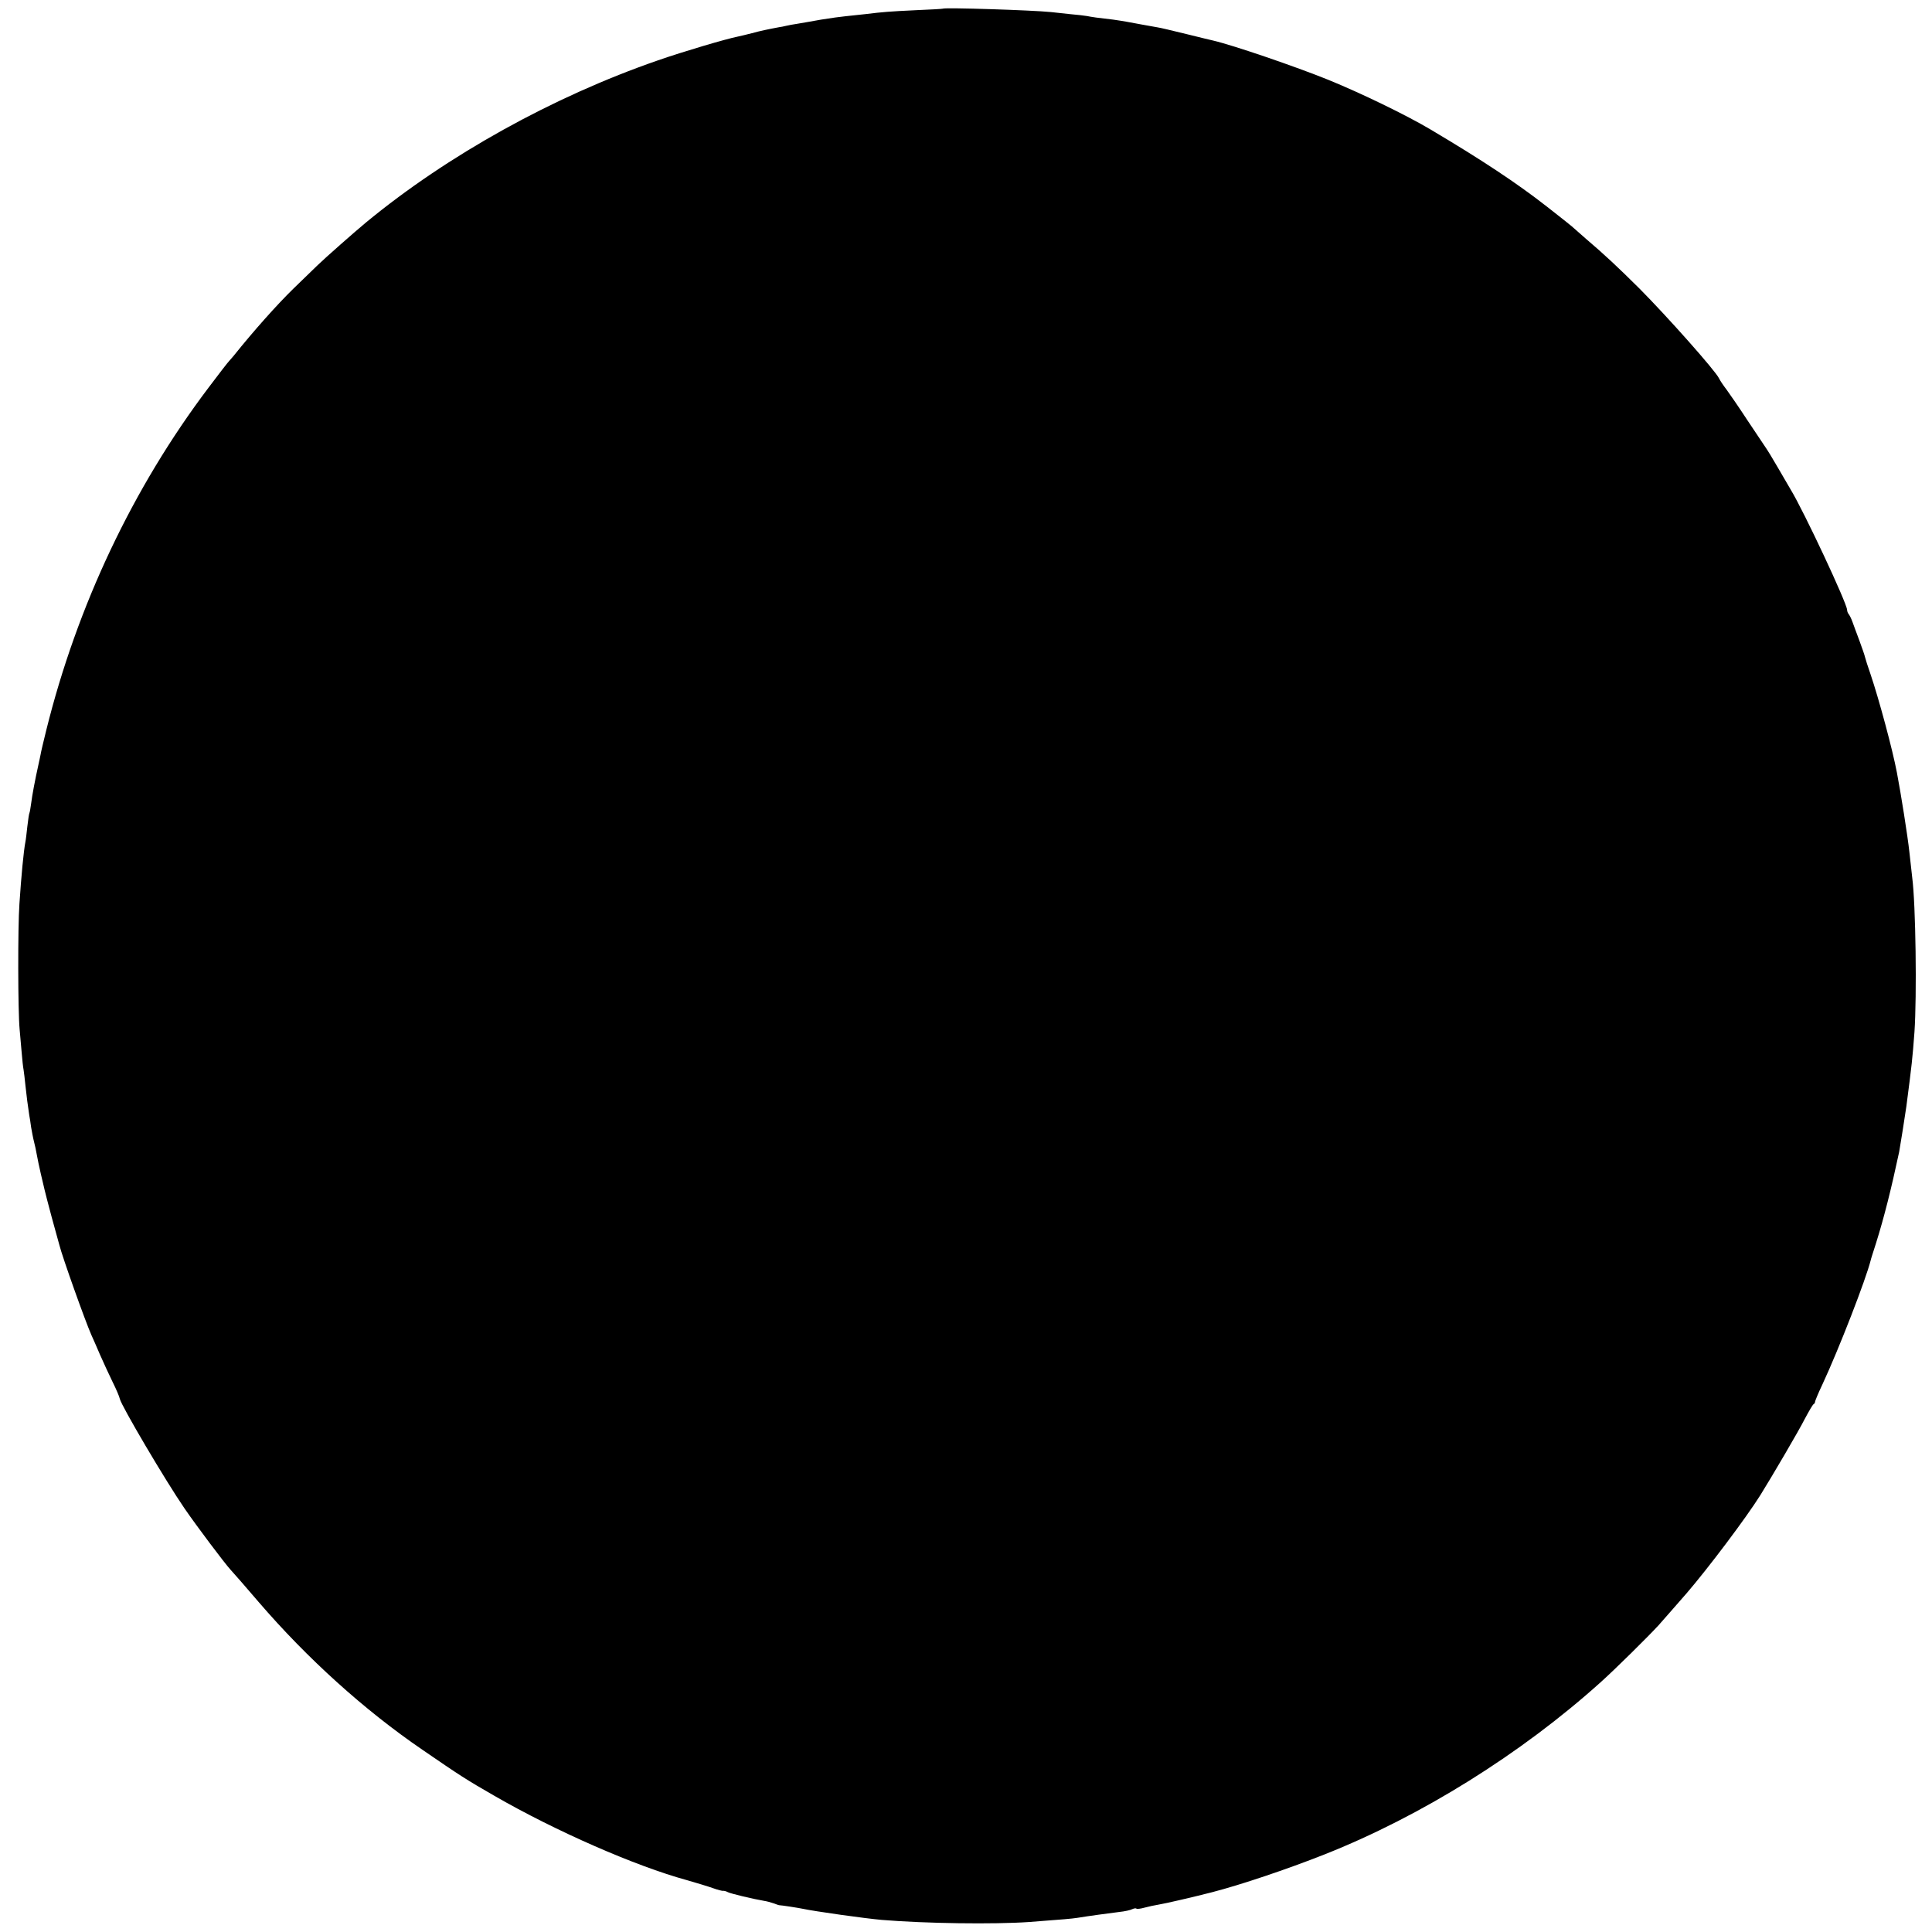 <?xml version="1.0" standalone="no"?>
<!DOCTYPE svg PUBLIC "-//W3C//DTD SVG 20010904//EN"
 "http://www.w3.org/TR/2001/REC-SVG-20010904/DTD/svg10.dtd">
<svg version="1.0" xmlns="http://www.w3.org/2000/svg"
 width="1024pt" height="1024pt" viewBox="0 0 1024 1024"
 preserveAspectRatio="xMidYMid meet">
<g transform="translate(0,1024) scale(0.1,-0.1)"
fill="#000000" stroke="none">
<path d="M4997 10194 c-1 -1 -65 -5 -142 -8 -146 -7 -170 -9 -270 -21 -33 -4
-79 -8 -103 -11 -23 -2 -81 -10 -130 -18 -48 -9 -104 -18 -126 -22 -21 -3 -48
-8 -60 -11 -11 -3 -28 -6 -36 -7 -59 -11 -102 -20 -145 -32 -27 -7 -61 -15
-75 -18 -61 -12 -288 -79 -423 -126 -555 -192 -1114 -502 -1547 -859 -57 -47
-219 -190 -256 -226 -11 -11 -69 -67 -129 -125 -87 -85 -211 -224 -315 -354
-8 -10 -20 -23 -26 -30 -6 -6 -55 -69 -109 -141 -401 -531 -696 -1155 -860
-1816 -14 -57 -28 -115 -30 -129 -3 -14 -7 -35 -10 -47 -20 -90 -34 -165 -40
-212 -3 -23 -7 -46 -9 -50 -2 -3 -7 -35 -11 -71 -4 -36 -8 -72 -10 -80 -10
-52 -22 -181 -32 -330 -9 -127 -8 -571 1 -665 3 -33 8 -89 11 -125 3 -36 7
-76 10 -90 2 -14 7 -52 10 -85 6 -58 12 -101 20 -155 3 -14 7 -43 10 -65 4
-22 10 -56 15 -75 5 -19 12 -51 15 -70 3 -19 13 -64 21 -100 9 -36 17 -74 20
-85 2 -11 20 -78 39 -150 20 -71 38 -137 40 -145 15 -61 137 -403 169 -475 8
-16 28 -64 46 -105 18 -41 48 -106 67 -145 19 -38 36 -78 38 -89 8 -37 242
-434 343 -581 66 -96 212 -290 244 -325 13 -14 80 -90 148 -170 258 -300 561
-574 870 -785 201 -138 232 -158 380 -243 324 -187 749 -373 1020 -447 52 -15
115 -34 140 -43 25 -9 49 -15 53 -14 4 1 16 -2 25 -7 16 -8 133 -36 192 -46
14 -2 36 -8 50 -13 14 -5 27 -10 30 -10 12 0 107 -15 125 -19 59 -13 335 -52
420 -59 229 -19 594 -24 780 -11 197 15 220 17 255 22 60 10 166 24 221 31 30
3 61 10 70 15 9 4 19 6 22 3 3 -3 22 -1 43 5 22 6 55 13 74 16 33 5 197 43
285 66 151 39 395 121 595 200 513 203 1043 534 1464 913 76 68 253 243 307
302 39 45 121 137 149 170 116 135 314 398 390 519 61 98 205 343 236 405 22
41 42 76 47 78 4 2 7 7 7 12 0 4 17 46 39 92 89 191 231 558 256 658 0 3 13
43 28 90 43 137 81 288 123 485 5 27 31 190 38 240 30 230 32 250 43 395 13
190 7 675 -12 820 -2 19 -9 80 -15 135 -9 84 -45 310 -66 420 -23 122 -95 389
-140 522 -14 40 -27 81 -29 90 -2 10 -16 50 -30 88 -15 39 -31 84 -37 100 -6
17 -15 34 -19 39 -5 6 -9 16 -9 23 0 34 -229 523 -299 638 -10 17 -40 68 -67
115 -27 47 -57 96 -67 110 -9 14 -53 79 -97 145 -43 66 -93 138 -109 160 -17
22 -35 49 -40 60 -19 40 -273 326 -421 475 -119 118 -183 178 -285 265 -38 33
-72 63 -75 66 -3 3 -61 49 -130 103 -161 126 -349 250 -615 408 -131 78 -373
195 -545 265 -173 70 -503 183 -610 208 -3 0 -66 16 -140 34 -74 18 -144 35
-155 36 -28 5 -135 24 -165 30 -14 3 -45 7 -70 11 -81 9 -115 14 -139 19 -12
2 -52 7 -89 10 -37 4 -83 9 -102 11 -96 10 -564 25 -573 18z"/>
</g>
</svg>
